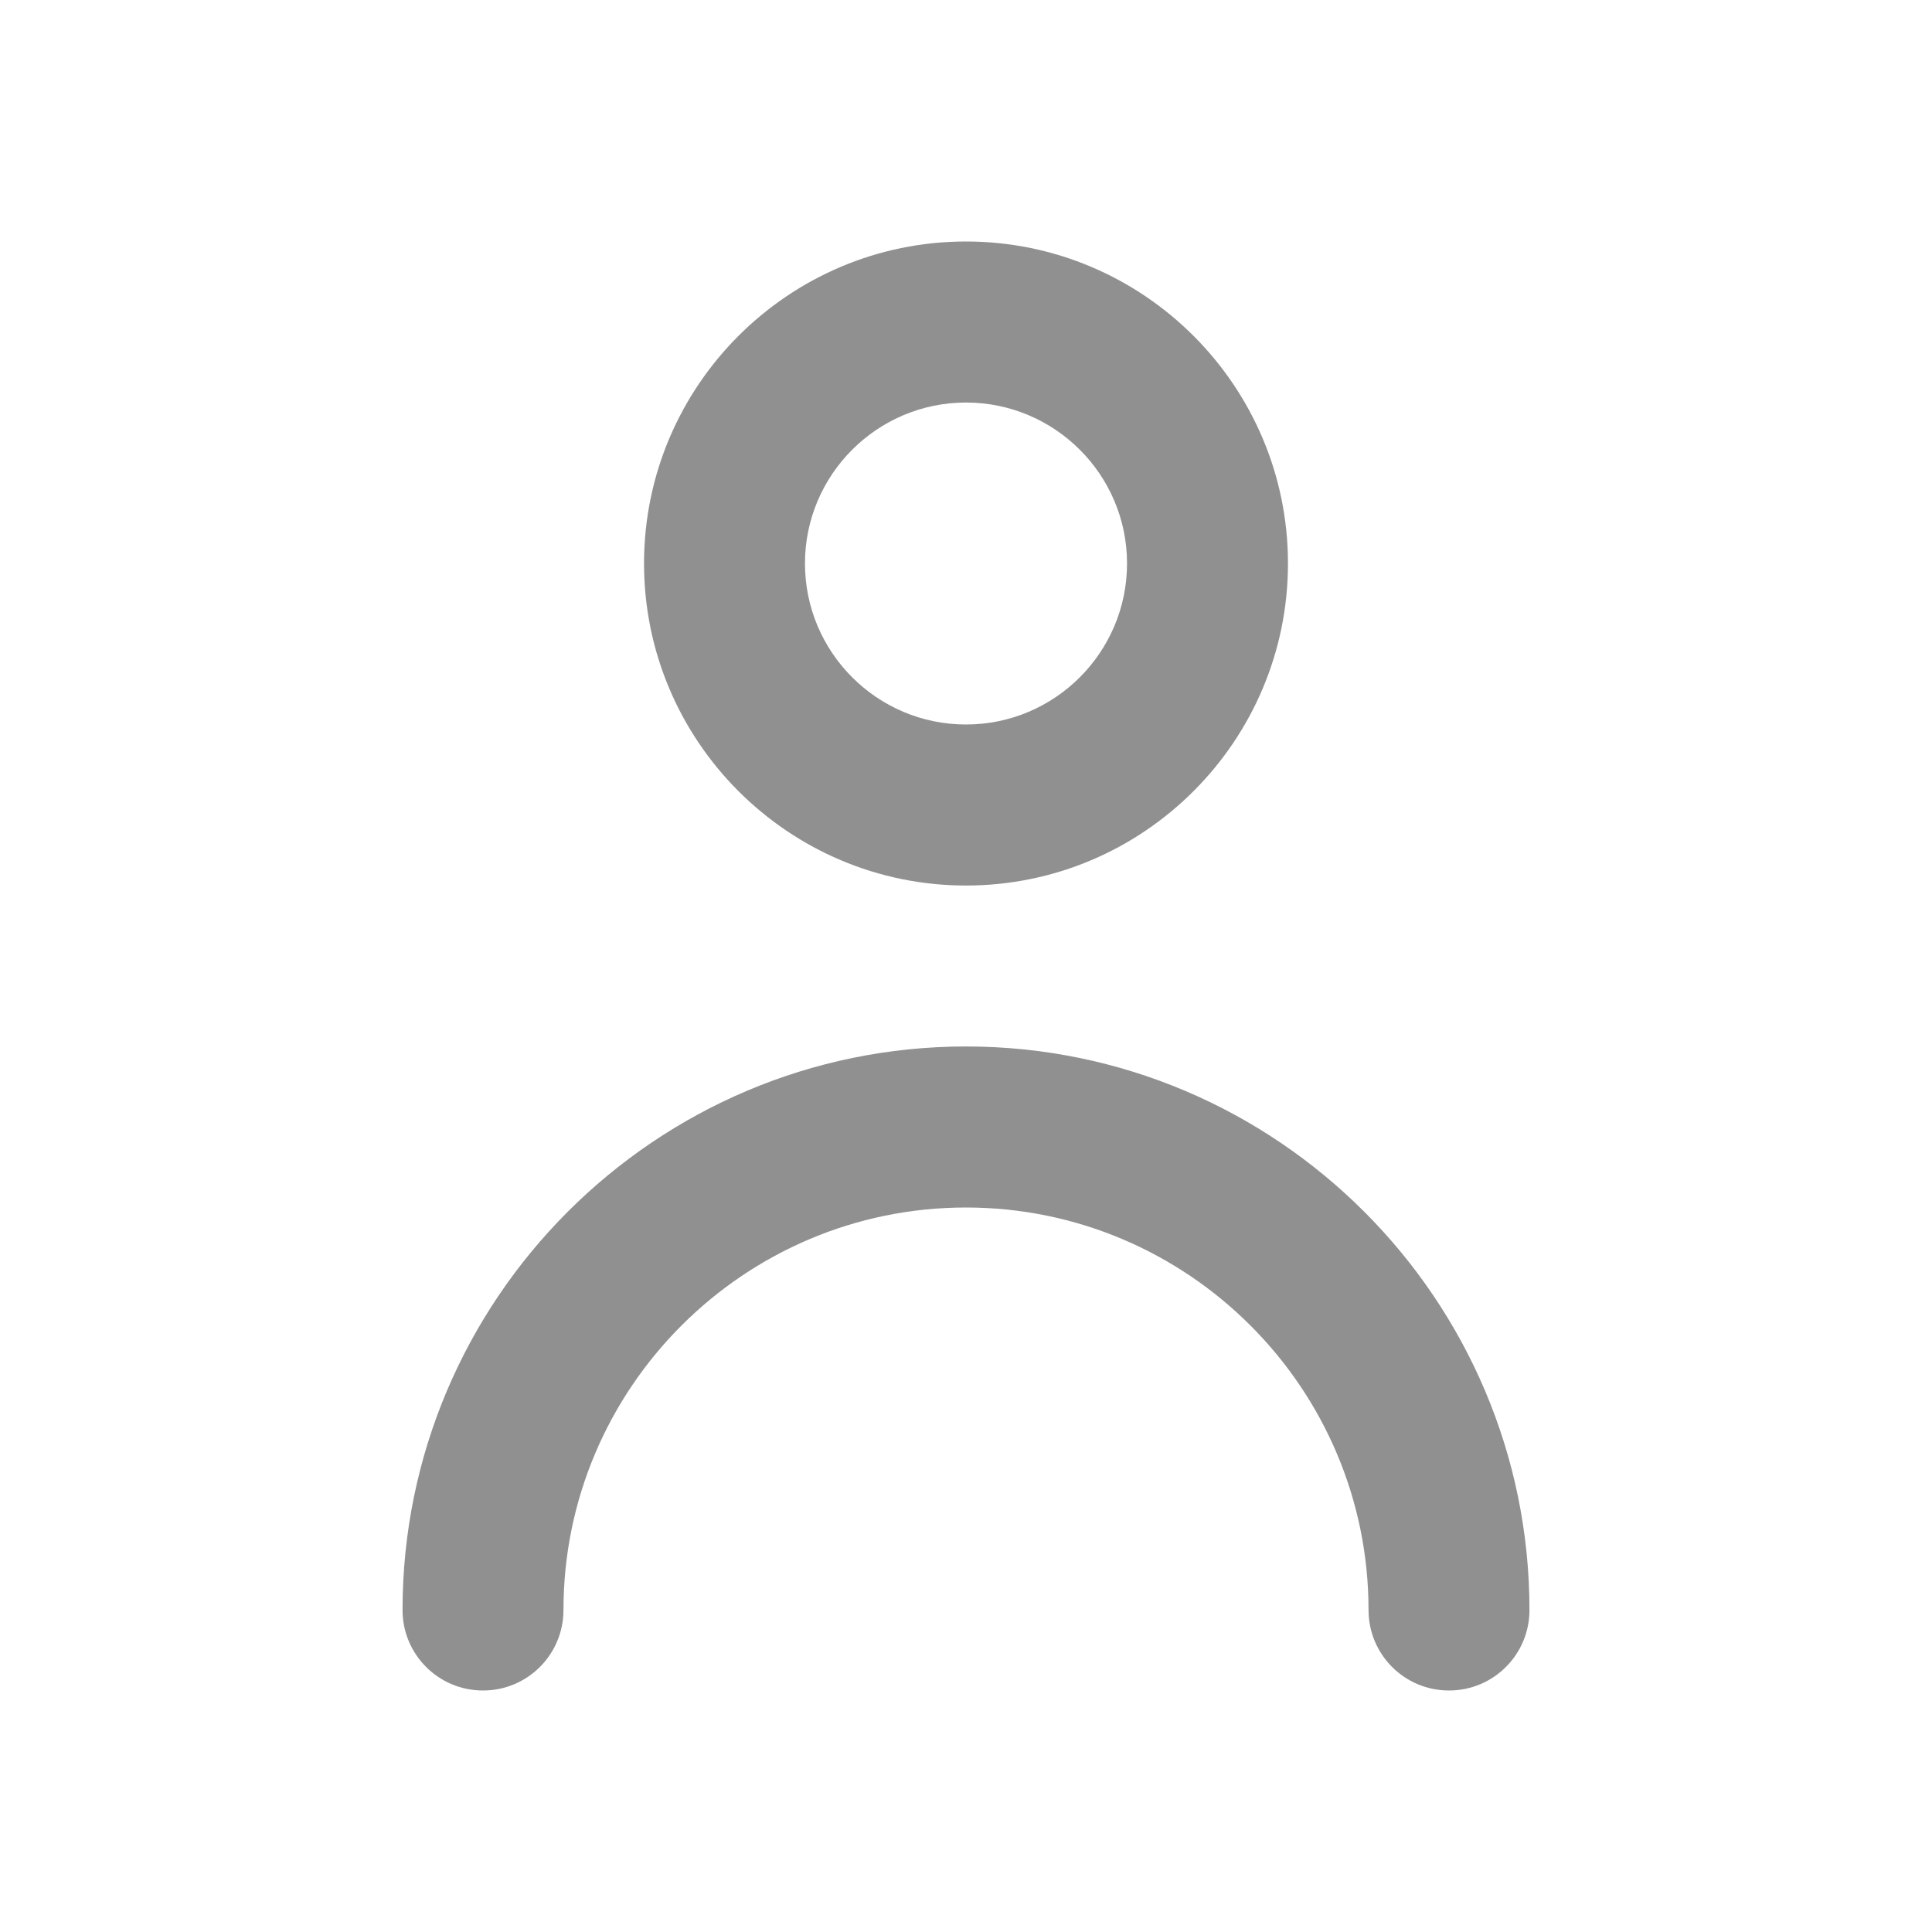 <?xml version="1.0" encoding="UTF-8"?>
<svg width="20px" height="20px" viewBox="0 0 20 20" version="1.1" xmlns="http://www.w3.org/2000/svg" xmlns:xlink="http://www.w3.org/1999/xlink">
    <title>356524F8-12AA-467E-BC24-AC7ED672A1A1</title>
    <g id="홈/통합검색/게이트" stroke="none" stroke-width="1" fill="none" fill-rule="evenodd">
        <g id="홈" transform="translate(-1435, -31)" fill="#909090">
            <g id="Group-84" transform="translate(1331, 28)">
                <g id="Group-83" transform="translate(104, 0)">
                    <g id="icon/person" transform="translate(-0, 3)">
                        <path d="M15.833,16.667 C15.833,17.127 15.461,17.5 15,17.5 C14.539,17.5 14.167,17.127 14.167,16.667 C14.167,14.369 12.297,12.5 10,12.5 C7.702,12.5 5.833,14.369 5.833,16.667 C5.833,17.127 5.461,17.5 5,17.5 C4.539,17.5 4.167,17.127 4.167,16.667 C4.167,13.45 6.784,10.833 10,10.833 C13.216,10.833 15.833,13.45 15.833,16.667 M10,4.167 C10.919,4.167 11.667,4.914 11.667,5.833 C11.667,6.753 10.919,7.5 10,7.5 C9.081,7.5 8.333,6.753 8.333,5.833 C8.333,4.914 9.081,4.167 10,4.167 M10,9.167 C11.838,9.167 13.333,7.672 13.333,5.833 C13.333,3.995 11.838,2.5 10,2.5 C8.162,2.5 6.667,3.995 6.667,5.833 C6.667,7.672 8.162,9.167 10,9.167" id="🎨-icon-Сolor"></path>
                    </g>
                </g>
            </g>
        </g>
    </g>
</svg>
